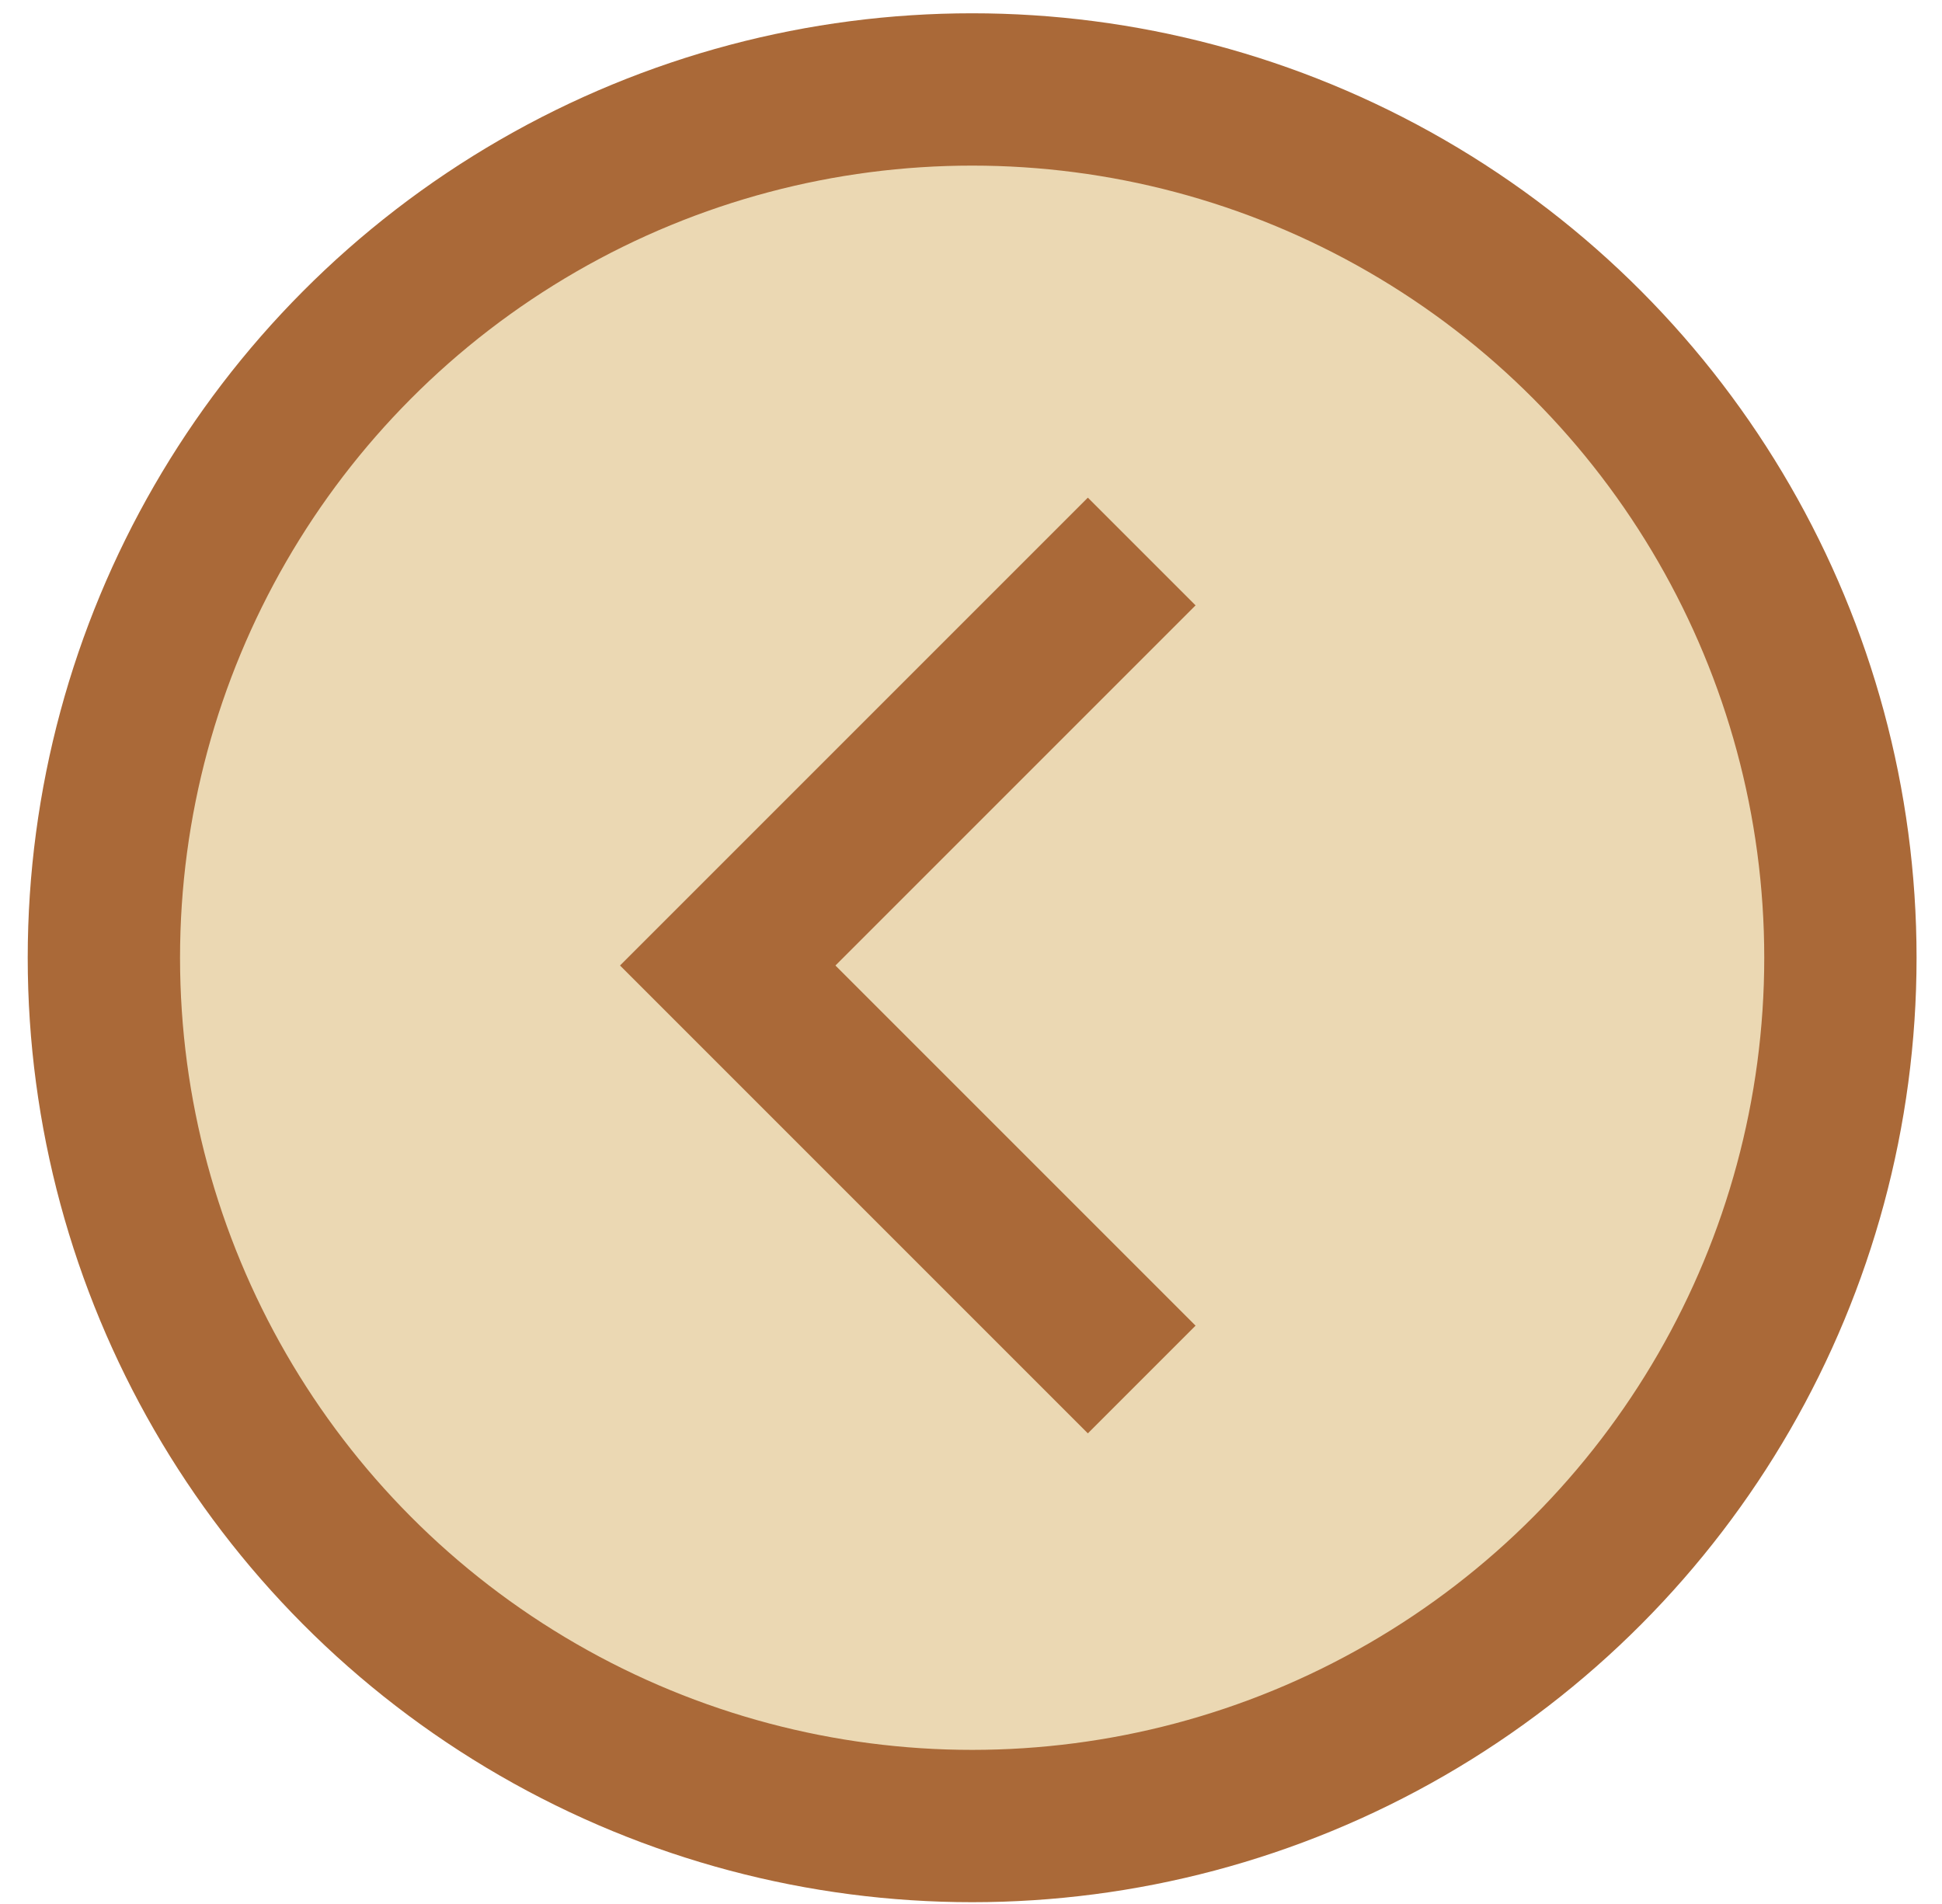 <svg fill="none" height="50" viewBox="0 0 51 50" width="51" xmlns="http://www.w3.org/2000/svg"><g stroke="#aa6938" stroke-width="4"><circle cx="24.802" cy="24.802" fill="#ebd8b3" r="22.802" transform="matrix(-1 0 0 1 50.332 .349)"/><path d="m29.983 14.483-10.872 10.872 10.872 10.872"/></g></svg>